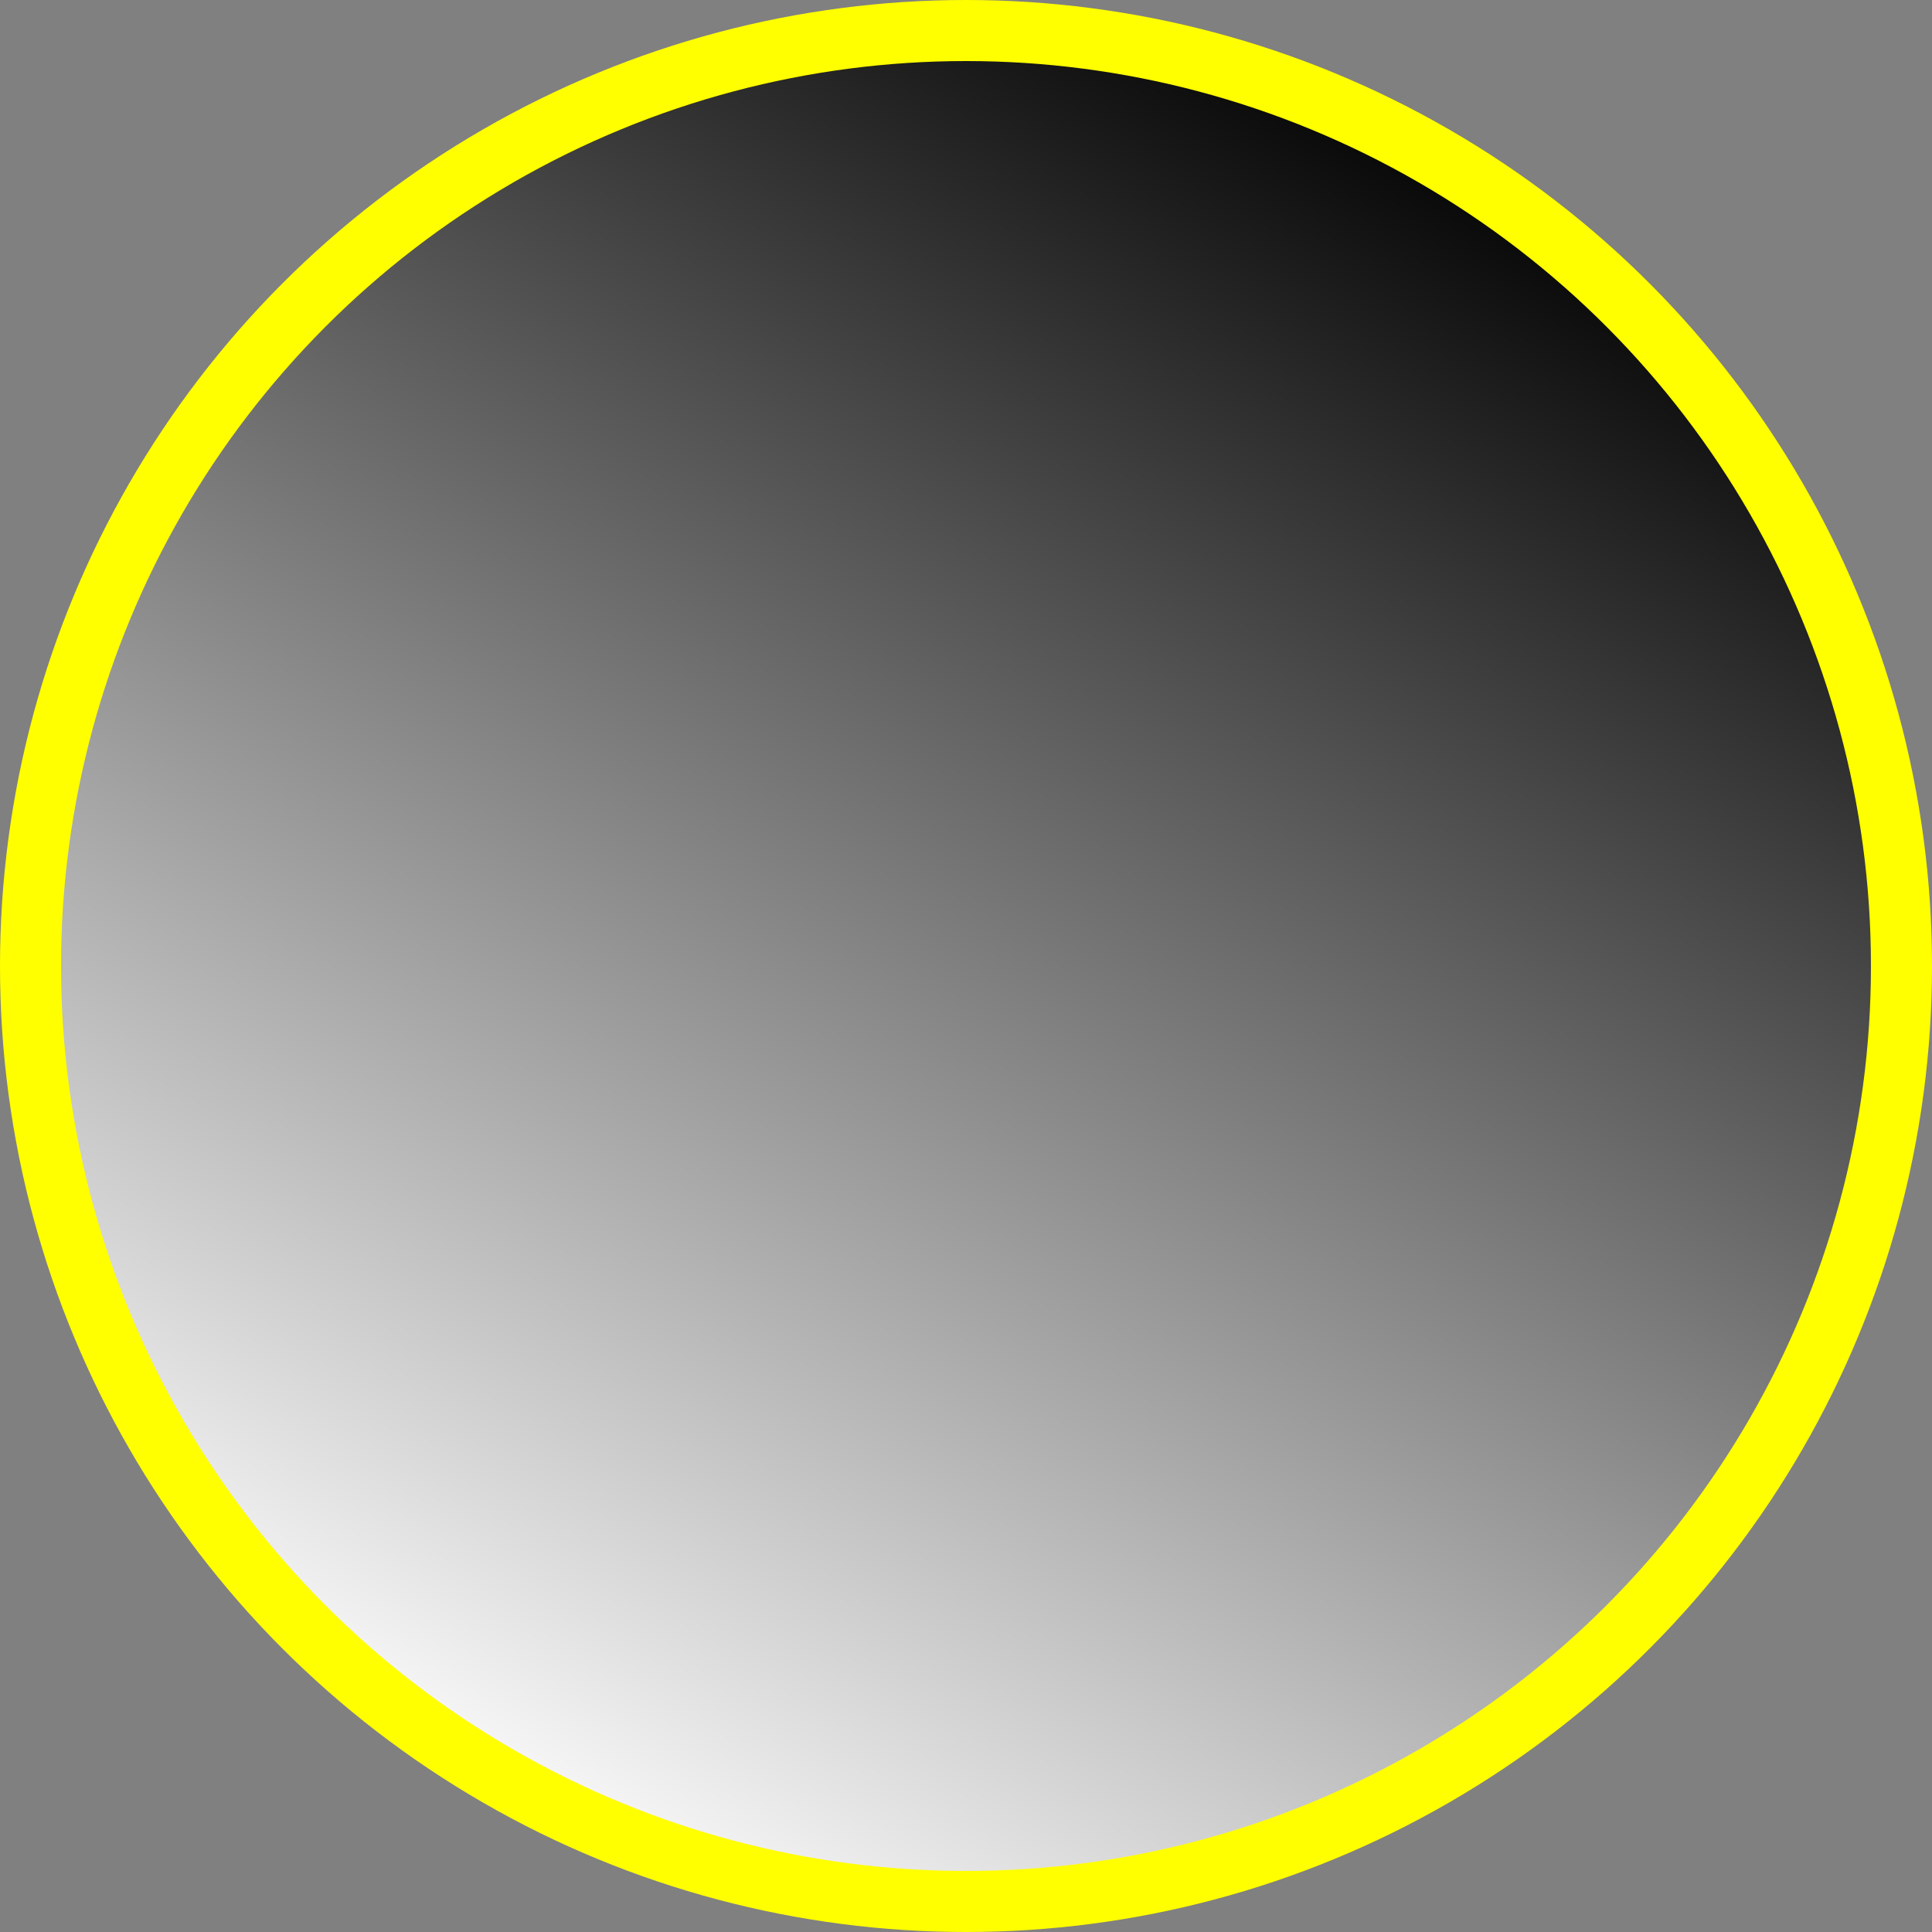 <!--?xml version="1.0" encoding="UTF-8" standalone="no"?-->
<!-- Creator: CorelDRAW -->

<svg xmlns:dc="http://purl.org/dc/elements/1.1/" xmlns:cc="http://creativecommons.org/ns#" xmlns:rdf="http://www.w3.org/1999/02/22-rdf-syntax-ns#" xmlns:svg="http://www.w3.org/2000/svg" xmlns="http://www.w3.org/2000/svg" xmlns:sodipodi="http://sodipodi.sourceforge.net/DTD/sodipodi-0.dtd" xmlns:inkscape="http://www.inkscape.org/namespaces/inkscape" xml:space="preserve" width="20.136mm" height="20.136mm" style="shape-rendering:geometricPrecision; text-rendering:geometricPrecision; image-rendering:optimizeQuality; fill-rule:evenodd; clip-rule:evenodd" viewBox="0 0 4.304 4.304" id="svg4053" version="1.1" inkscape:version="0.48.3.1 r9886" sodipodi:docname="38.svg"><rect x="0" y="0" width="4.304" height="4.304" fill="#808080" stroke="none"/><sodipodi:namedview pagecolor="#ffffff" bordercolor="#666666" borderopacity="1" objecttolerance="10" gridtolerance="10" guidetolerance="10" inkscape:pageopacity="0" inkscape:pageshadow="2" inkscape:window-width="640" inkscape:window-height="480" id="namedview4070" showgrid="false" inkscape:zoom="2.3389646" inkscape:cx="105.23909" inkscape:cy="28.211659" inkscape:window-x="0" inkscape:window-y="0" inkscape:window-maximized="0" inkscape:current-layer="svg4053"></sodipodi:namedview>
 <defs id="defs4055">
  <style type="text/css" id="style4057">
   
    .fil0 {fill:#1F1A17}
    .fil1 {fill:url(#id0)}
   
  </style>
  <linearGradient id="id0" gradientUnits="userSpaceOnUse" x1="3.253" y1="0.244" x2="1.051" y2="4.059">
   <stop offset="0" style="stop-color: rgb(0, 0, 0);" id="stop4060"></stop>
   <stop offset="1" style="stop-color:white" id="stop4062"></stop>
  </linearGradient>
 
  
  
  
 </defs>
 <g id="g4082"><g inkscape:label="#g4079" id="shape"><circle style="fill: rgb(255, 255, 0);" sodipodi:ry="2.1519499" sodipodi:rx="2.1519499" sodipodi:cy="2.1519499" sodipodi:cx="2.1519499" id="circle4066" r="2.152" cy="2.152" cx="2.152" class="fil0"></circle></g><g inkscape:label="#g4076" id="hmigradengt"><circle sodipodi:ry="2.0155599" sodipodi:rx="2.0155599" sodipodi:cy="2.1519499" sodipodi:cx="2.1519499" style="fill:url(#id0)" id="circle4068" r="2.016" cy="2.152" cx="2.152" class="fil1"></circle></g></g>
</svg>